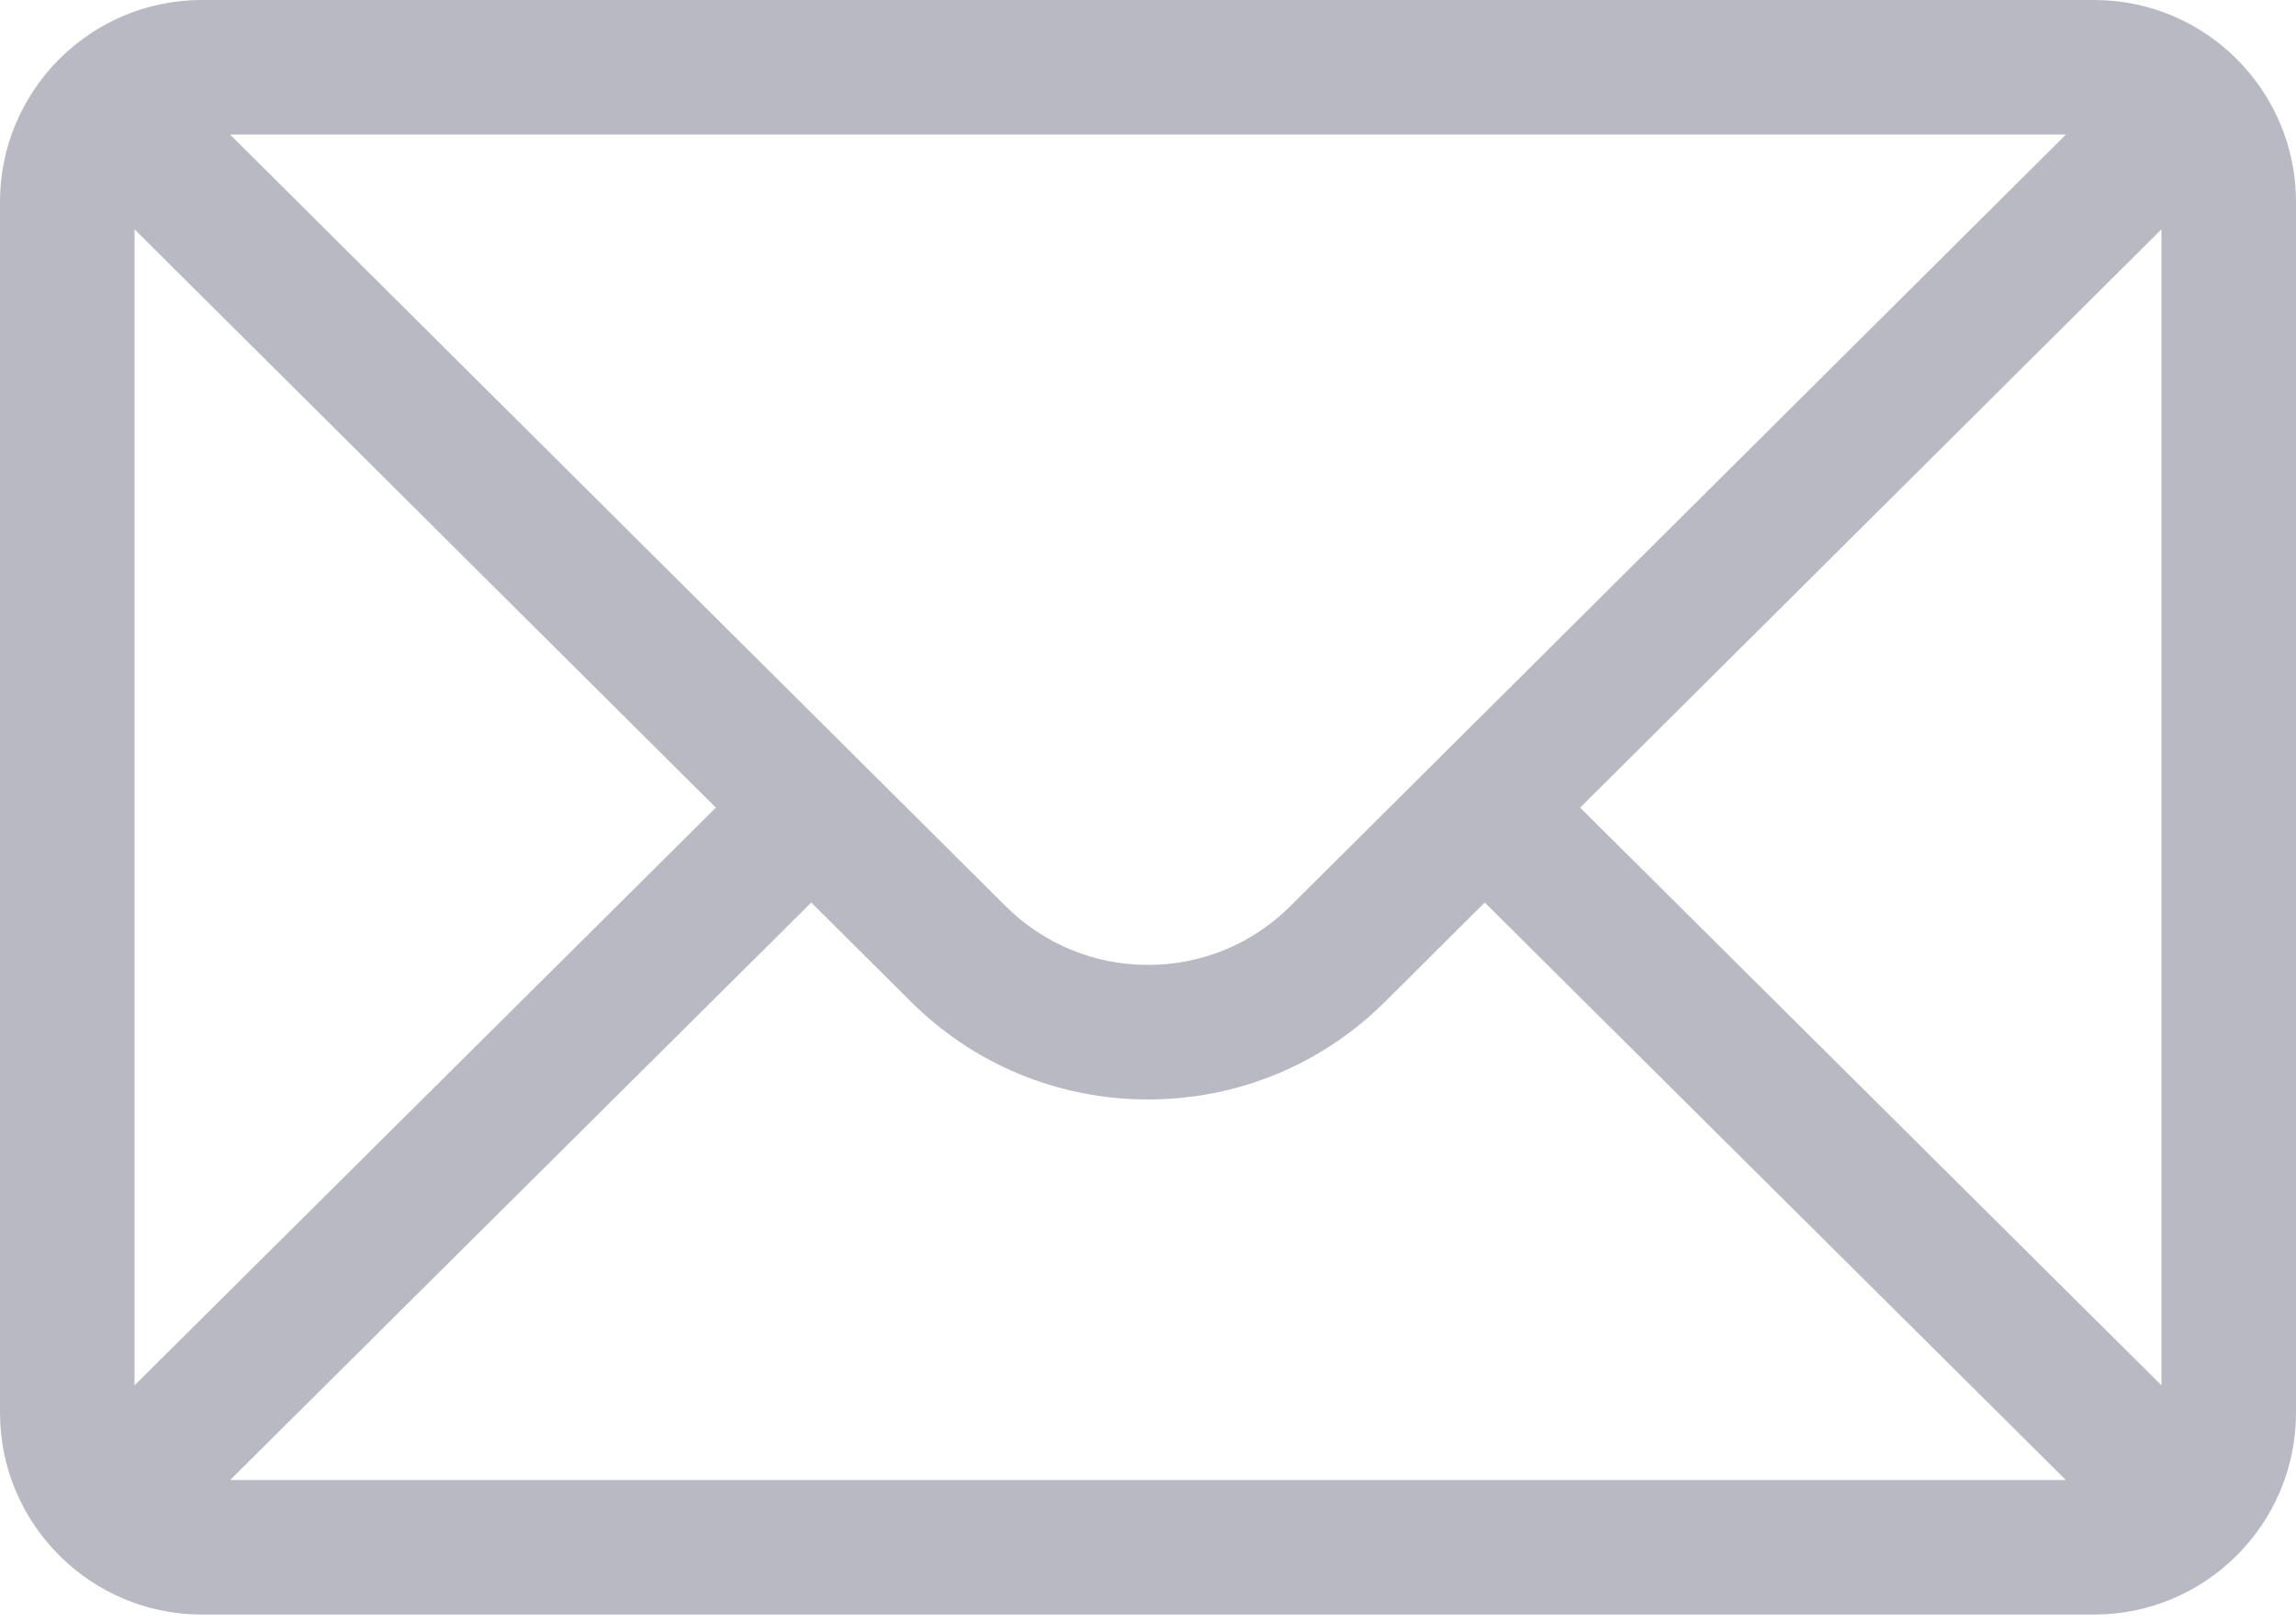 <?xml version="1.0" encoding="UTF-8"?> <svg xmlns="http://www.w3.org/2000/svg" width="116" height="82" viewBox="0 0 116 82" fill="none"> <path d="M105.805 0H10.195C4.562 0 0 4.591 0 10.195V71.367C0 77.005 4.596 81.562 10.195 81.562H105.805C111.391 81.562 116 77.025 116 71.367V10.195C116 4.601 111.456 0 105.805 0ZM104.377 6.797C102.294 8.869 66.447 44.527 65.209 45.758C63.283 47.684 60.723 48.744 58 48.744C55.277 48.744 52.717 47.684 50.784 45.752C49.952 44.924 14.501 9.659 11.623 6.797H104.377ZM6.797 69.984V11.583L36.168 40.799L6.797 69.984ZM11.627 74.766L40.987 45.593L45.985 50.564C49.194 53.774 53.461 55.541 58 55.541C62.539 55.541 66.806 53.774 70.009 50.571L75.013 45.593L104.373 74.766H11.627ZM109.203 69.984L79.832 40.799L109.203 11.583V69.984Z" fill="#B8B9C3"></path> </svg> 